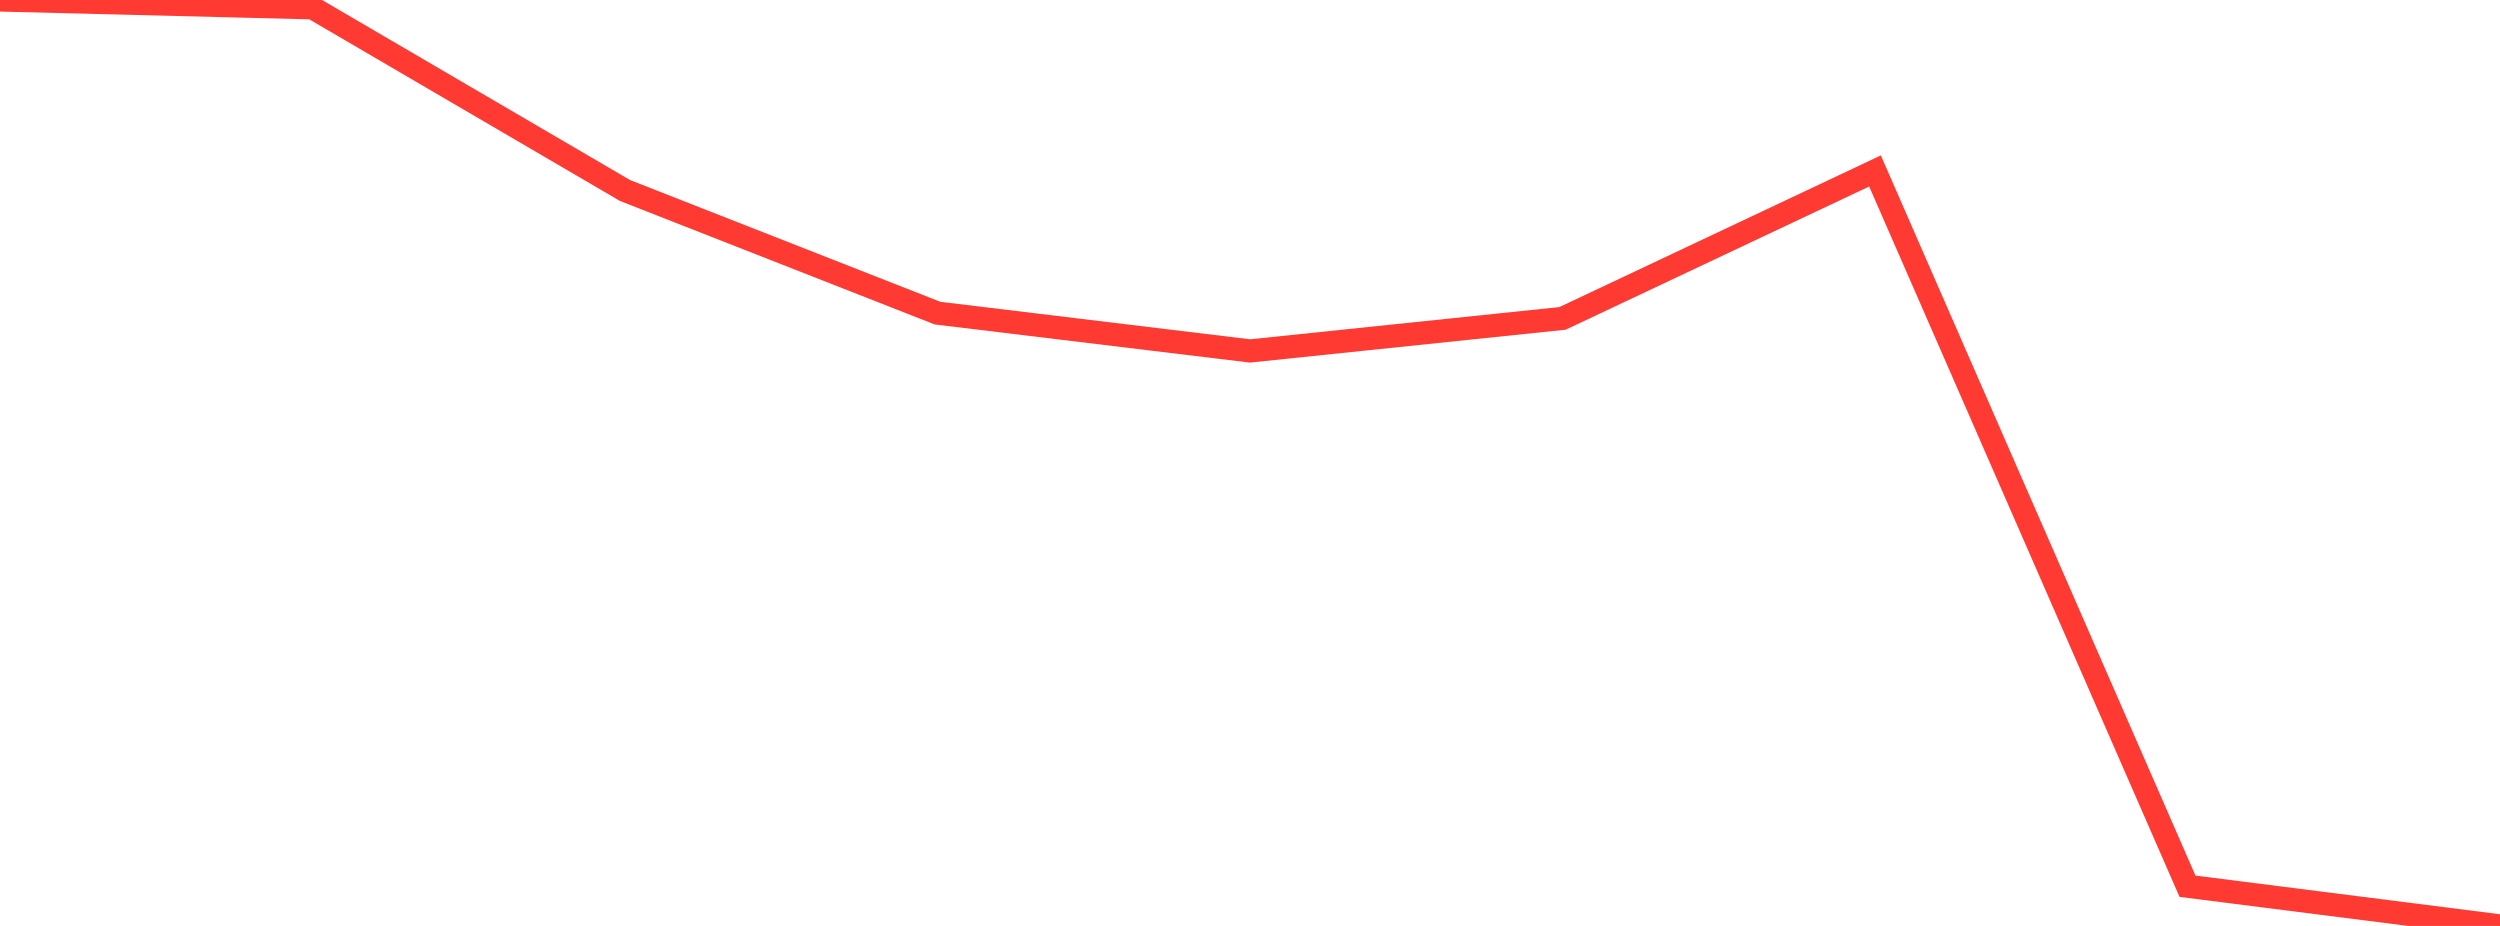<?xml version="1.0" standalone="no"?>
<!DOCTYPE svg PUBLIC "-//W3C//DTD SVG 1.1//EN" "http://www.w3.org/Graphics/SVG/1.1/DTD/svg11.dtd">

<svg width="135" height="50" viewBox="0 0 135 50" preserveAspectRatio="none" 
  xmlns="http://www.w3.org/2000/svg"
  xmlns:xlink="http://www.w3.org/1999/xlink">


<polyline points="0.0, 0.0 16.875, 0.423 33.75, 10.287 50.625, 16.909 67.5, 18.951 84.375, 17.193 101.25, 9.231 118.125, 47.857 135.0, 50.0" fill="none" stroke="#ff3a33" stroke-width="1.25"/>

</svg>